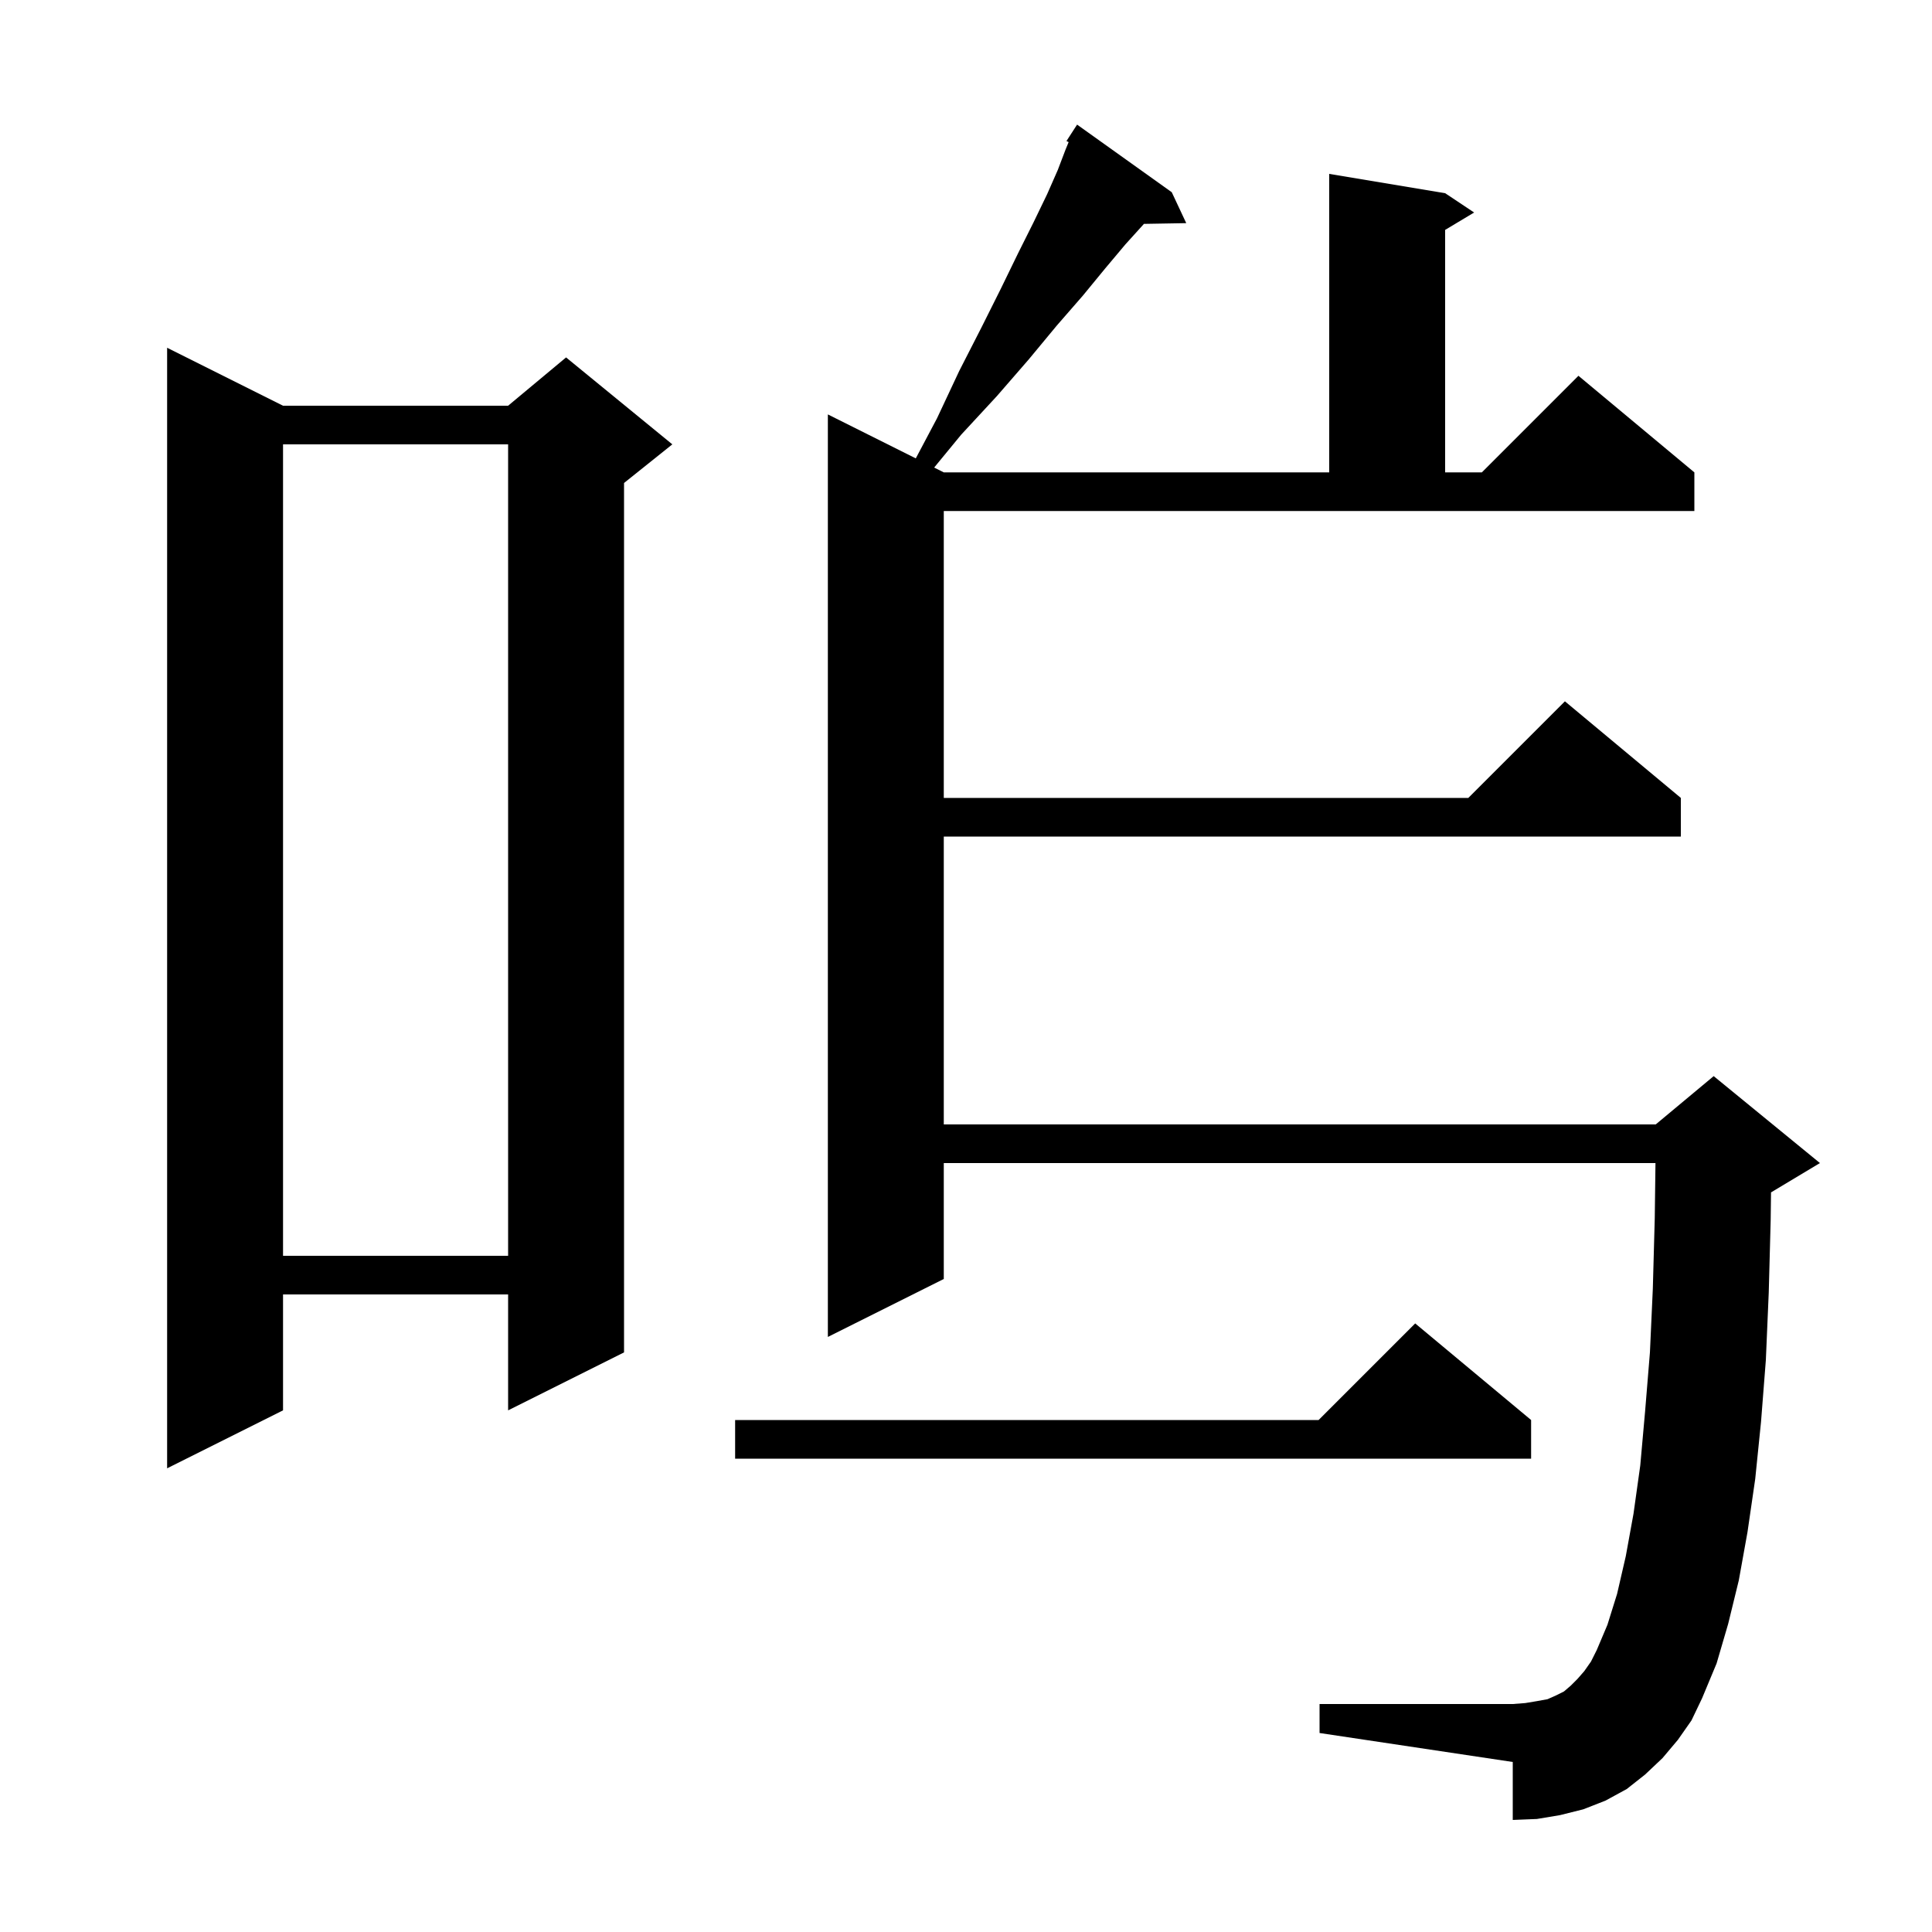 <svg xmlns="http://www.w3.org/2000/svg" xmlns:xlink="http://www.w3.org/1999/xlink" version="1.1" baseProfile="full" viewBox="0 0 200 200" width="200" height="200"><g fill="currentColor"><path d="M 173.7 180.1 L 172.1 182.0 L 170.3 183.7 L 168.4 185.2 L 166.2 186.4 L 163.9 187.3 L 161.5 187.9 L 159.1 188.3 L 156.6 188.4 L 156.6 182.4 L 136.6 179.4 L 136.6 176.4 L 156.6 176.4 L 157.9 176.3 L 159.1 176.1 L 160.2 175.9 L 161.1 175.5 L 161.9 175.1 L 162.6 174.5 L 163.3 173.8 L 164.0 173.0 L 164.7 172.0 L 165.3 170.8 L 166.4 168.2 L 167.4 165.0 L 168.3 161.1 L 169.1 156.7 L 169.8 151.7 L 170.3 146.1 L 170.8 140.0 L 171.1 133.4 L 171.3 126.1 L 171.374 120.4 L 97.7 120.4 L 97.7 132.4 L 85.7 138.4 L 85.7 42.9 L 94.802 47.451 L 97.0 43.3 L 99.3 38.4 L 101.6 33.9 L 103.6 29.9 L 105.4 26.2 L 107.0 23.0 L 108.4 20.1 L 109.5 17.6 L 110.3 15.5 L 110.625 14.71 L 110.4 14.6 L 111.5 12.9 L 121.3 19.9 L 122.8 23.1 L 118.42 23.176 L 118.4 23.2 L 116.5 25.3 L 114.4 27.8 L 112.1 30.6 L 109.4 33.7 L 106.5 37.2 L 103.2 41.0 L 99.5 45.0 L 96.703 48.402 L 97.7 48.9 L 137.6 48.9 L 137.6 18.0 L 149.6 20.0 L 152.6 22.0 L 149.6 23.8 L 149.6 48.9 L 153.4 48.9 L 163.4 38.9 L 175.4 48.9 L 175.4 52.9 L 97.7 52.9 L 97.7 82.6 L 152.0 82.6 L 162.0 72.6 L 174.0 82.6 L 174.0 86.6 L 97.7 86.6 L 97.7 116.4 L 171.4 116.4 L 177.4 111.4 L 188.4 120.4 L 183.4 123.4 L 183.336 123.427 L 183.3 126.3 L 183.1 133.8 L 182.8 140.8 L 182.3 147.2 L 181.7 153.1 L 180.9 158.6 L 180.0 163.6 L 178.9 168.1 L 177.7 172.2 L 176.2 175.8 L 175.1 178.1 Z M 29.3 42.0 L 52.6 42.0 L 58.6 37.0 L 69.6 46.0 L 64.6 50.0 L 64.6 140.0 L 52.6 146.0 L 52.6 134.0 L 29.3 134.0 L 29.3 146.0 L 17.3 152.0 L 17.3 36.0 Z M 158.5 147.0 L 158.5 151.0 L 76.1 151.0 L 76.1 147.0 L 136.5 147.0 L 146.5 137.0 Z M 29.3 46.0 L 29.3 130.0 L 52.6 130.0 L 52.6 46.0 Z "/></g></svg>